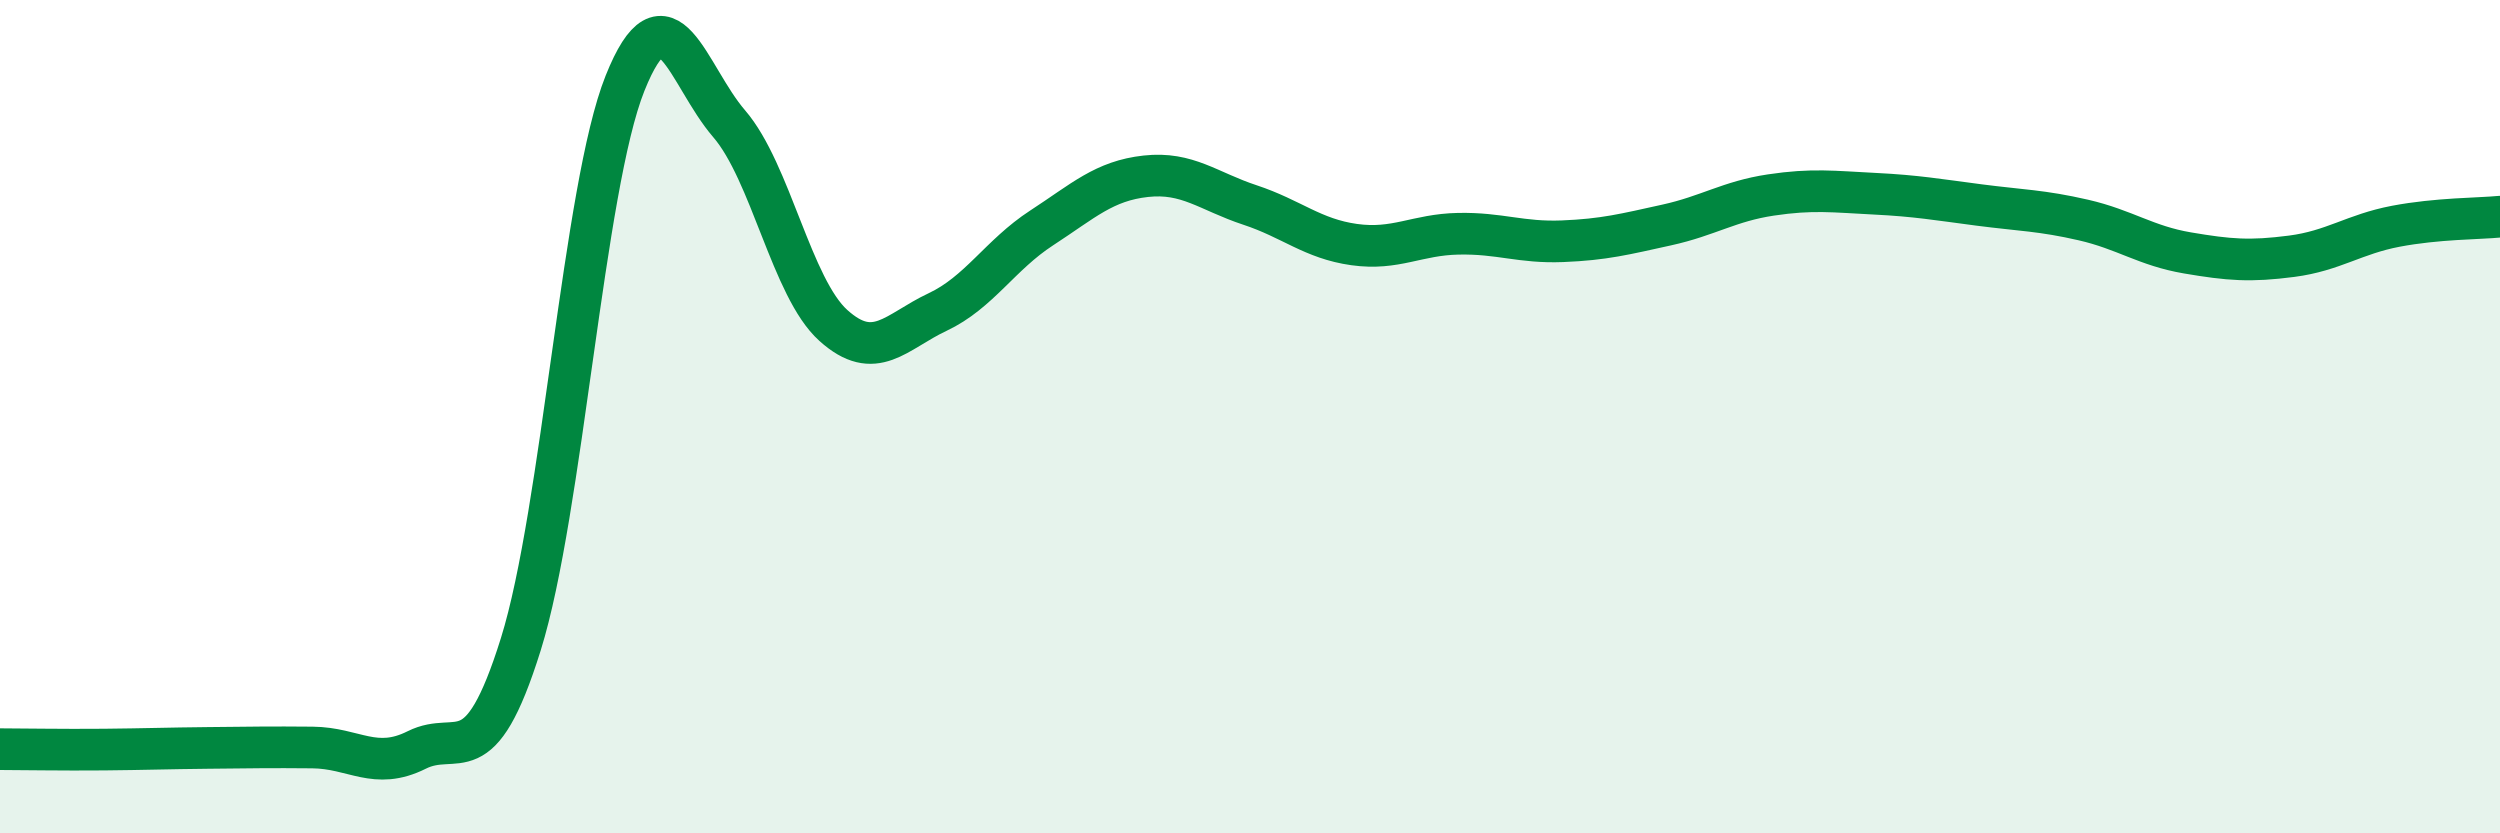 
    <svg width="60" height="20" viewBox="0 0 60 20" xmlns="http://www.w3.org/2000/svg">
      <path
        d="M 0,17.98 C 0.5,17.98 1.5,18 2.5,17.99 C 3.5,17.98 4,17.96 5,17.95 C 6,17.94 6.5,17.93 7.5,17.94 C 8.5,17.95 9,18.5 10,18 C 11,17.5 11.5,18.66 12.5,15.46 C 13.5,12.26 14,4.5 15,2 C 16,-0.5 16.5,1.81 17.5,2.97 C 18.5,4.13 19,6.91 20,7.81 C 21,8.71 21.5,7.96 22.5,7.49 C 23.5,7.02 24,6.12 25,5.47 C 26,4.82 26.5,4.34 27.5,4.23 C 28.5,4.12 29,4.59 30,4.92 C 31,5.25 31.5,5.73 32.5,5.87 C 33.5,6.01 34,5.63 35,5.61 C 36,5.59 36.5,5.83 37.5,5.79 C 38.5,5.75 39,5.62 40,5.4 C 41,5.18 41.5,4.83 42.5,4.68 C 43.5,4.53 44,4.6 45,4.65 C 46,4.7 46.5,4.79 47.5,4.92 C 48.5,5.05 49,5.05 50,5.28 C 51,5.51 51.5,5.9 52.5,6.07 C 53.5,6.24 54,6.28 55,6.15 C 56,6.02 56.5,5.62 57.5,5.43 C 58.5,5.24 59.5,5.25 60,5.2L60 20L0 20Z"
        fill="#008740"
        opacity="0.1"
        stroke-linecap="round"
        stroke-linejoin="round"
      />
      <path
        d="M 0,17.98 C 0.5,17.98 1.5,18 2.5,17.99 C 3.5,17.98 4,17.96 5,17.95 C 6,17.94 6.5,17.93 7.5,17.94 C 8.5,17.95 9,18.5 10,18 C 11,17.5 11.5,18.66 12.5,15.46 C 13.5,12.26 14,4.5 15,2 C 16,-0.5 16.5,1.81 17.5,2.97 C 18.5,4.13 19,6.91 20,7.81 C 21,8.71 21.5,7.96 22.5,7.49 C 23.5,7.02 24,6.12 25,5.47 C 26,4.82 26.5,4.34 27.5,4.23 C 28.5,4.12 29,4.59 30,4.92 C 31,5.25 31.5,5.73 32.5,5.87 C 33.5,6.01 34,5.63 35,5.61 C 36,5.59 36.5,5.83 37.5,5.79 C 38.5,5.75 39,5.62 40,5.4 C 41,5.18 41.5,4.83 42.5,4.68 C 43.5,4.53 44,4.6 45,4.65 C 46,4.7 46.5,4.79 47.5,4.92 C 48.5,5.05 49,5.05 50,5.28 C 51,5.51 51.5,5.9 52.5,6.07 C 53.5,6.24 54,6.28 55,6.15 C 56,6.02 56.5,5.62 57.5,5.43 C 58.5,5.24 59.5,5.25 60,5.2"
        stroke="#008740"
        stroke-width="1"
        fill="none"
        stroke-linecap="round"
        stroke-linejoin="round"
      />
    </svg>
  